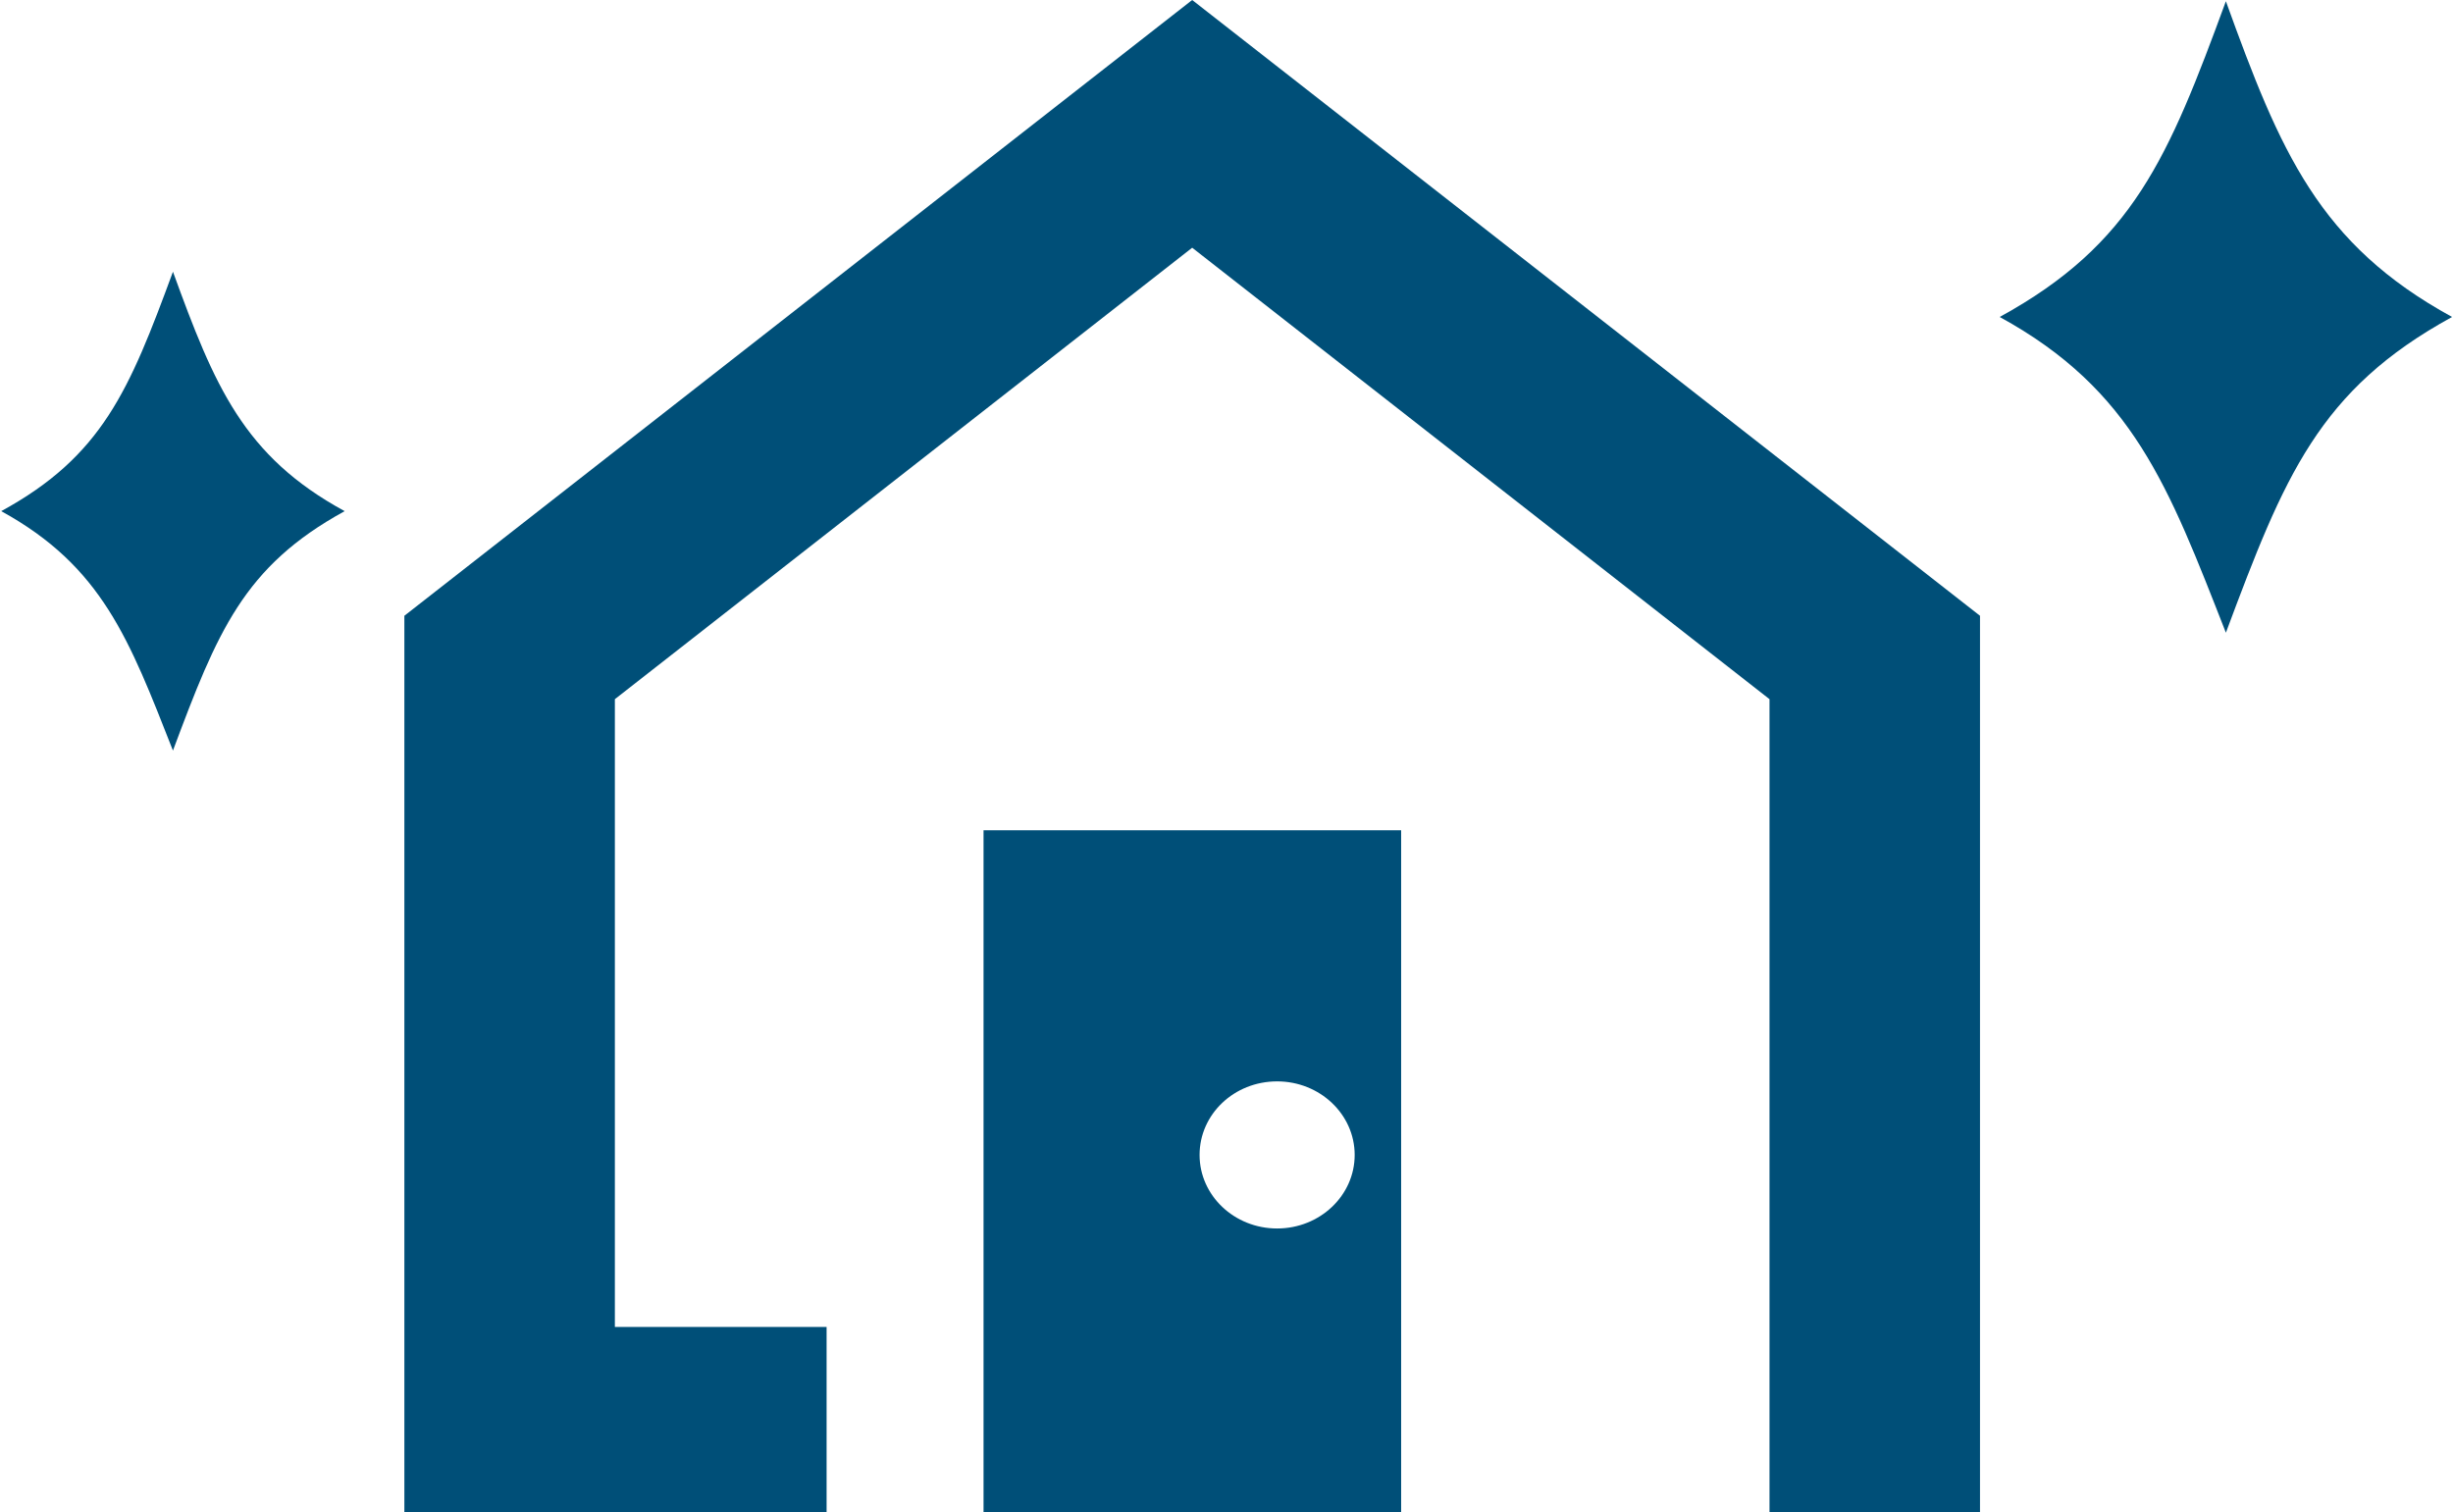 <?xml version="1.0" encoding="utf-8"?>
<!-- Generator: Adobe Illustrator 24.1.0, SVG Export Plug-In . SVG Version: 6.00 Build 0)  -->
<svg version="1.1" id="レイヤー_1" xmlns="http://www.w3.org/2000/svg" xmlns:xlink="http://www.w3.org/1999/xlink" x="0px"
	 y="0px" viewBox="0 0 797.1 491.4" style="enable-background:new 0 0 797.1 491.4;" xml:space="preserve">
<style type="text/css">
	.st0{fill:#004F78;}
</style>
<g id="レイヤー_1_1_">
</g>
<g id="編集モード">
	<g>
		<polygon class="st0" points="387.4,0 131.4,200.1 131.4,491.4 268.6,491.4 268.6,431.2 199.8,431.2 199.8,227.2 387.4,80.5 
			575,227.2 575,431.2 575,491.4 643.4,491.4 643.4,200.1 		"/>
		<path class="st0" d="M319.6,491.4h135.7V269.8H319.6V491.4z M415,351.4c13.9,0,25.2,10.7,25.2,23.9s-11.3,23.9-25.2,23.9
			c-13.9,0-25.2-10.7-25.2-23.9S401,351.4,415,351.4z"/>
	</g>
	<path class="st0" d="M723.3,0.4L723.3,0.4L723.3,0.4c17.7,49,30.2,78.9,73.5,102.6l0,0l0,0c-43.3,23.7-54.5,51.7-73.5,102.6l0,0
		l0,0c-18.7-47.7-30.2-78.9-73.5-102.6l0,0l0,0C693.1,79.3,704.6,51.3,723.3,0.4z"/>
	<path class="st0" d="M56.2,88.3L56.2,88.3L56.2,88.3c13.5,37.1,22.9,59.9,55.8,77.8l0,0l0,0c-32.9,18-41.4,39.3-55.8,77.8l0,0l0,0
		c-14.2-36.1-23-59.8-55.8-77.8l0,0l0,0C33.2,148.2,42,126.9,56.2,88.3z"/>
</g>
</svg>
